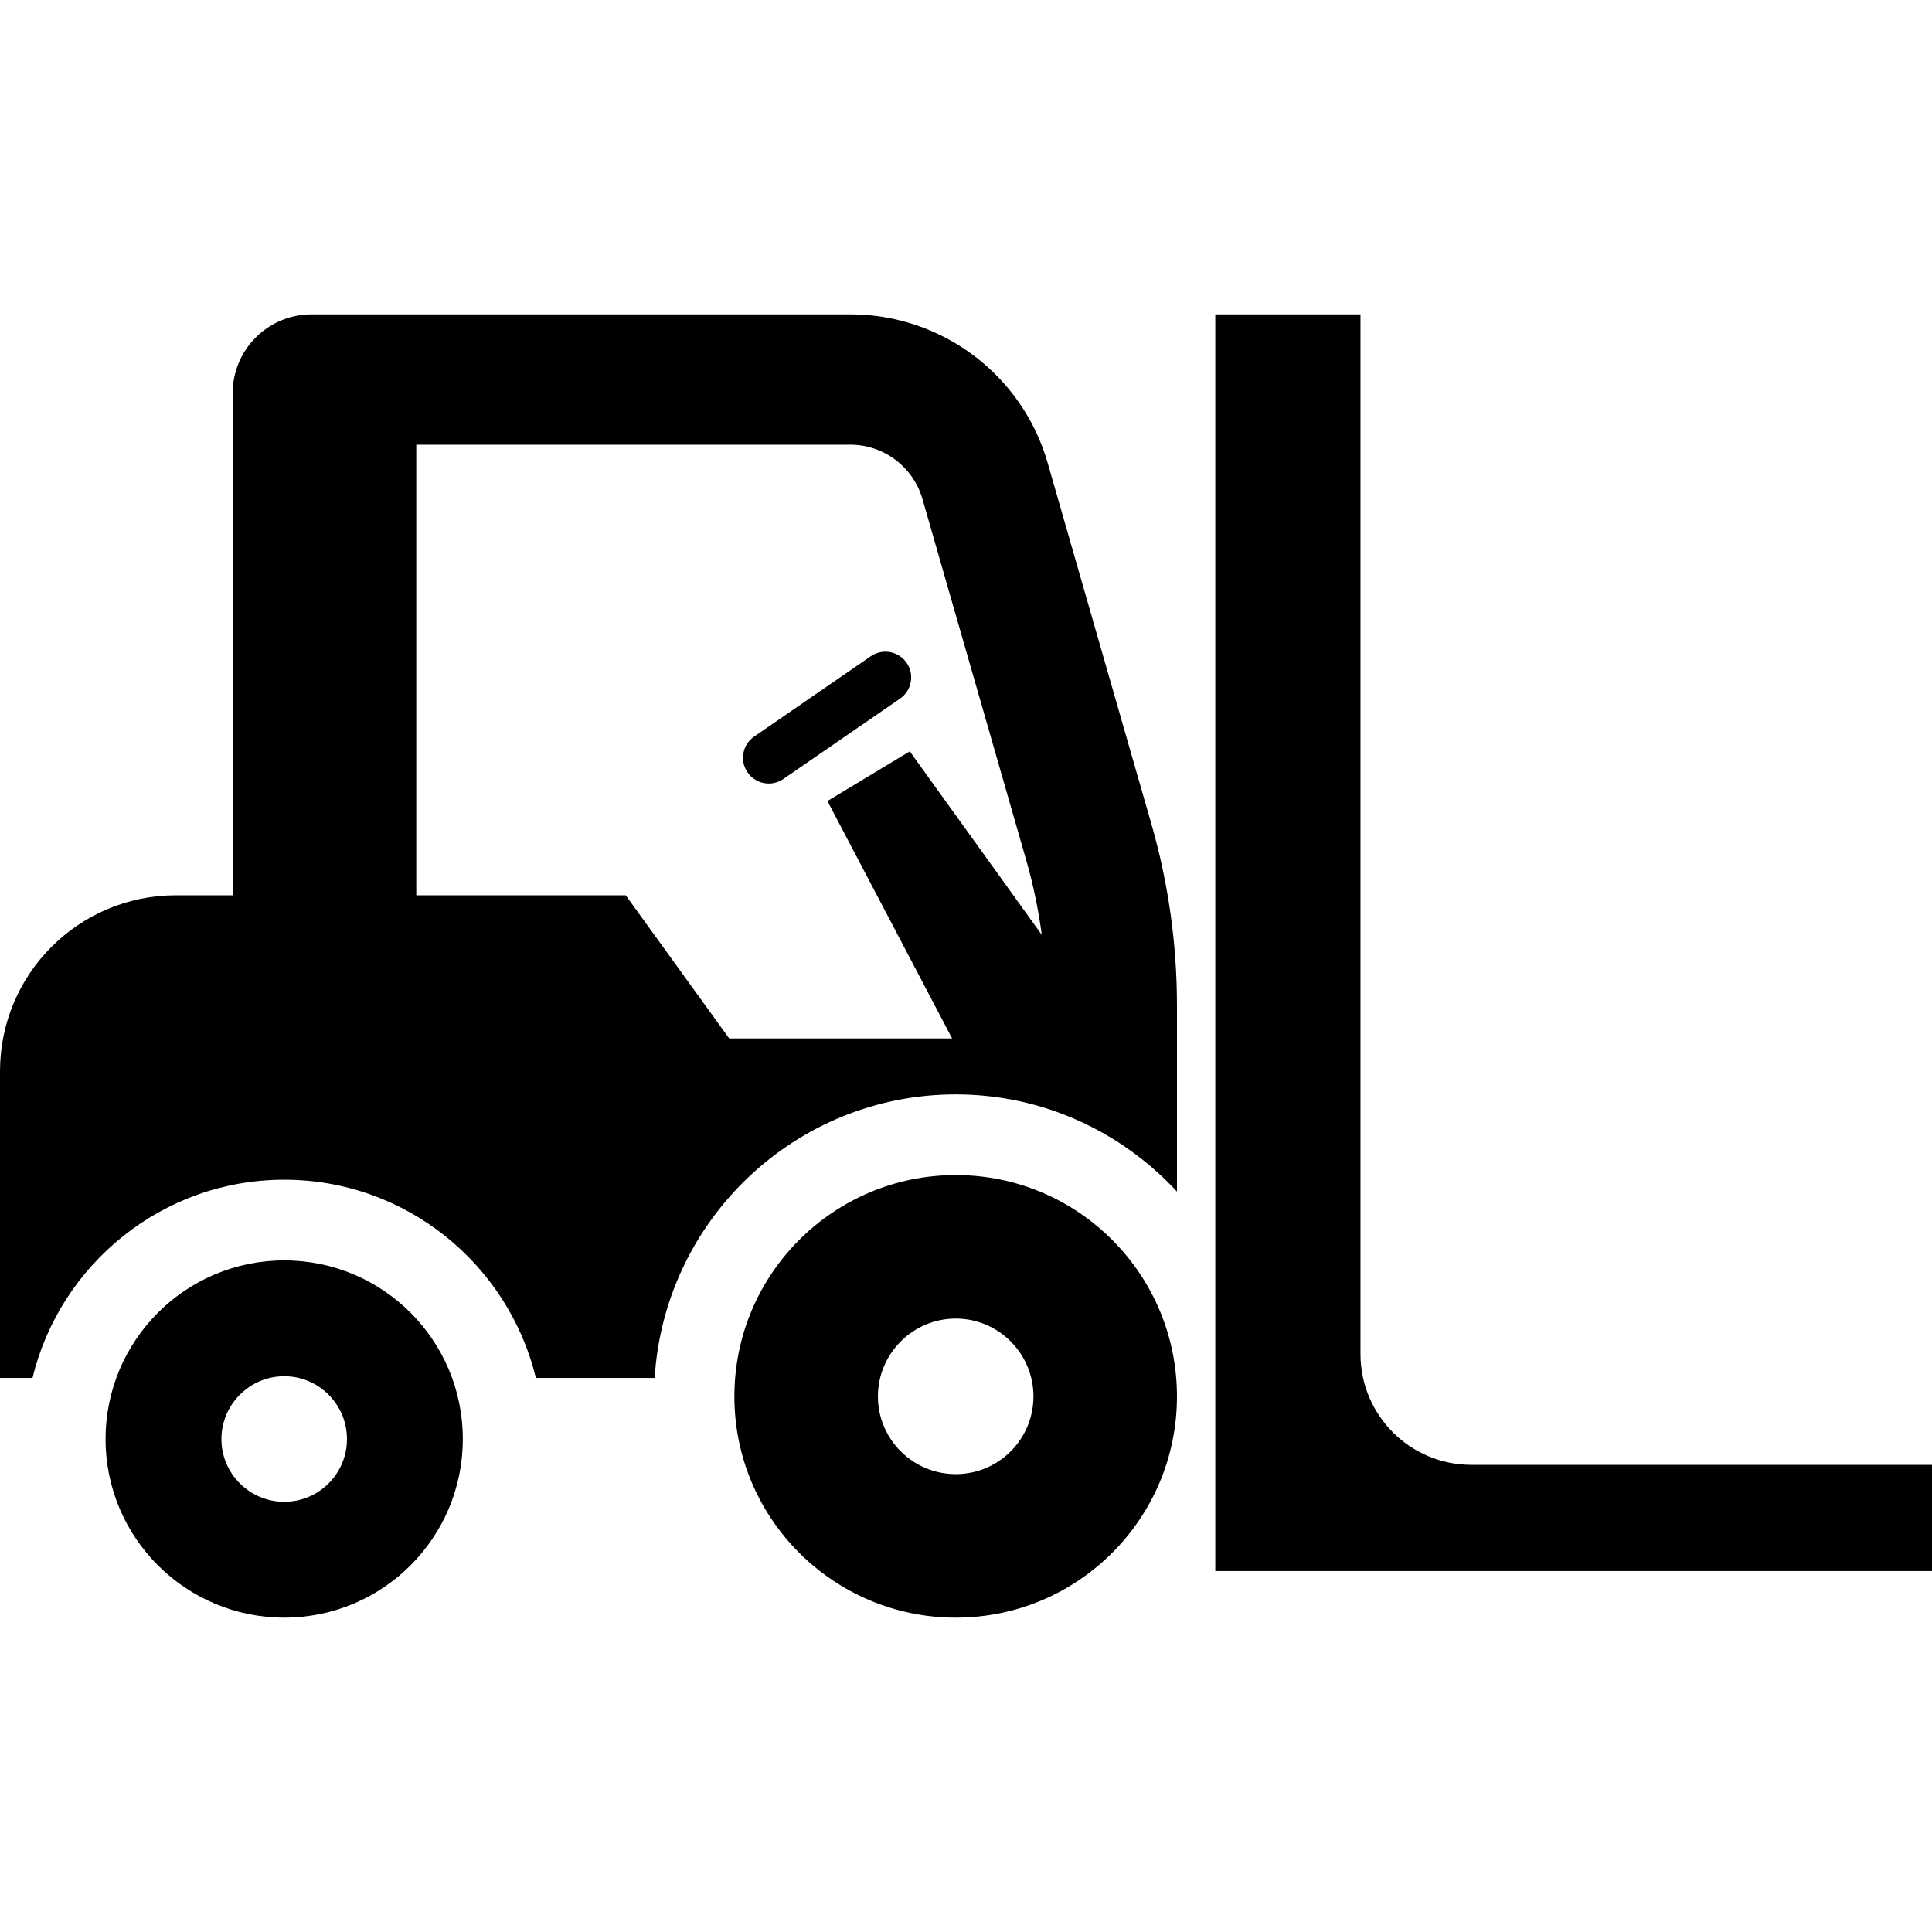 <?xml version="1.0" encoding="utf-8"?>

<!DOCTYPE svg PUBLIC "-//W3C//DTD SVG 1.1//EN" "http://www.w3.org/Graphics/SVG/1.1/DTD/svg11.dtd">
<!-- Скачано с сайта svg4.ru / Downloaded from svg4.ru -->
<svg height="800px" width="800px" version="1.1" id="_x32_" xmlns="http://www.w3.org/2000/svg" xmlns:xlink="http://www.w3.org/1999/xlink" 
	 viewBox="0 0 512 512"  xml:space="preserve">
<style type="text/css">
	.st0{fill:#000000;}
</style>
<g>
	<path class="st0" d="M75.335,334.018c-26.14,0-47.356,21.185-47.356,47.356c0,26.132,21.217,47.316,47.356,47.316
		c26.132,0,47.316-21.185,47.316-47.316C122.651,355.202,101.466,334.018,75.335,334.018z M75.335,397.99
		c-9.17,0-16.656-7.445-16.656-16.616c0-9.17,7.485-16.656,16.656-16.656c9.162,0,16.615,7.485,16.615,16.656
		C91.95,390.545,84.497,397.99,75.335,397.99z"/>
	<path class="st0" d="M277.642,122.676c-6.697-23.305-28.018-39.366-52.271-39.366h-142.8c-11.548,0-20.912,9.364-20.912,20.912
		v133.043H46.617C20.871,237.265,0,258.136,0,283.882v81.295h8.608c7.308-30.099,34.412-52.537,66.727-52.537
		c32.299,0,59.378,22.438,66.686,52.537h31.472c2.554-41.864,37.31-75.151,79.8-75.151c23.16,0,43.992,9.958,58.615,25.754v-4.055
		V266.44c0-16.254-2.28-32.435-6.769-48.055L277.642,122.676z M241.103,199.119l-21.827,13.162l33.046,62.912h-59.08l-27.417-37.928
		h-55.508V117.849h115.054c8.802,0,16.647,5.91,19.081,14.367l27.497,95.701c1.871,6.505,3.236,13.13,4.136,19.828L241.103,199.119z
		"/>
	<path class="st0" d="M253.293,311.403c-32.388,0-58.672,26.244-58.672,58.672c0,32.371,26.284,58.615,58.672,58.615
		c32.371,0,58.615-26.244,58.615-58.615C311.908,337.647,285.664,311.403,253.293,311.403z M253.293,390.658
		c-11.363,0-20.639-9.219-20.639-20.582c0-11.364,9.276-20.639,20.639-20.639c11.348,0,20.582,9.275,20.582,20.639
		C273.876,381.438,264.641,390.658,253.293,390.658z"/>
	<path class="st0" d="M389.91,388.2c-16.214,0-29.368-13.154-29.368-29.368V83.31h-38.475v333.038H512V388.2H389.91z"/>
	<path class="st0" d="M230.775,173.911L199.858,195.2c-3.108,2.136-3.887,6.384-1.751,9.492c2.136,3.1,6.384,3.887,9.492,1.751
		l30.918-21.297c3.108-2.136,3.887-6.385,1.751-9.484C238.132,172.554,233.876,171.766,230.775,173.911z"/>
</g>
</svg>